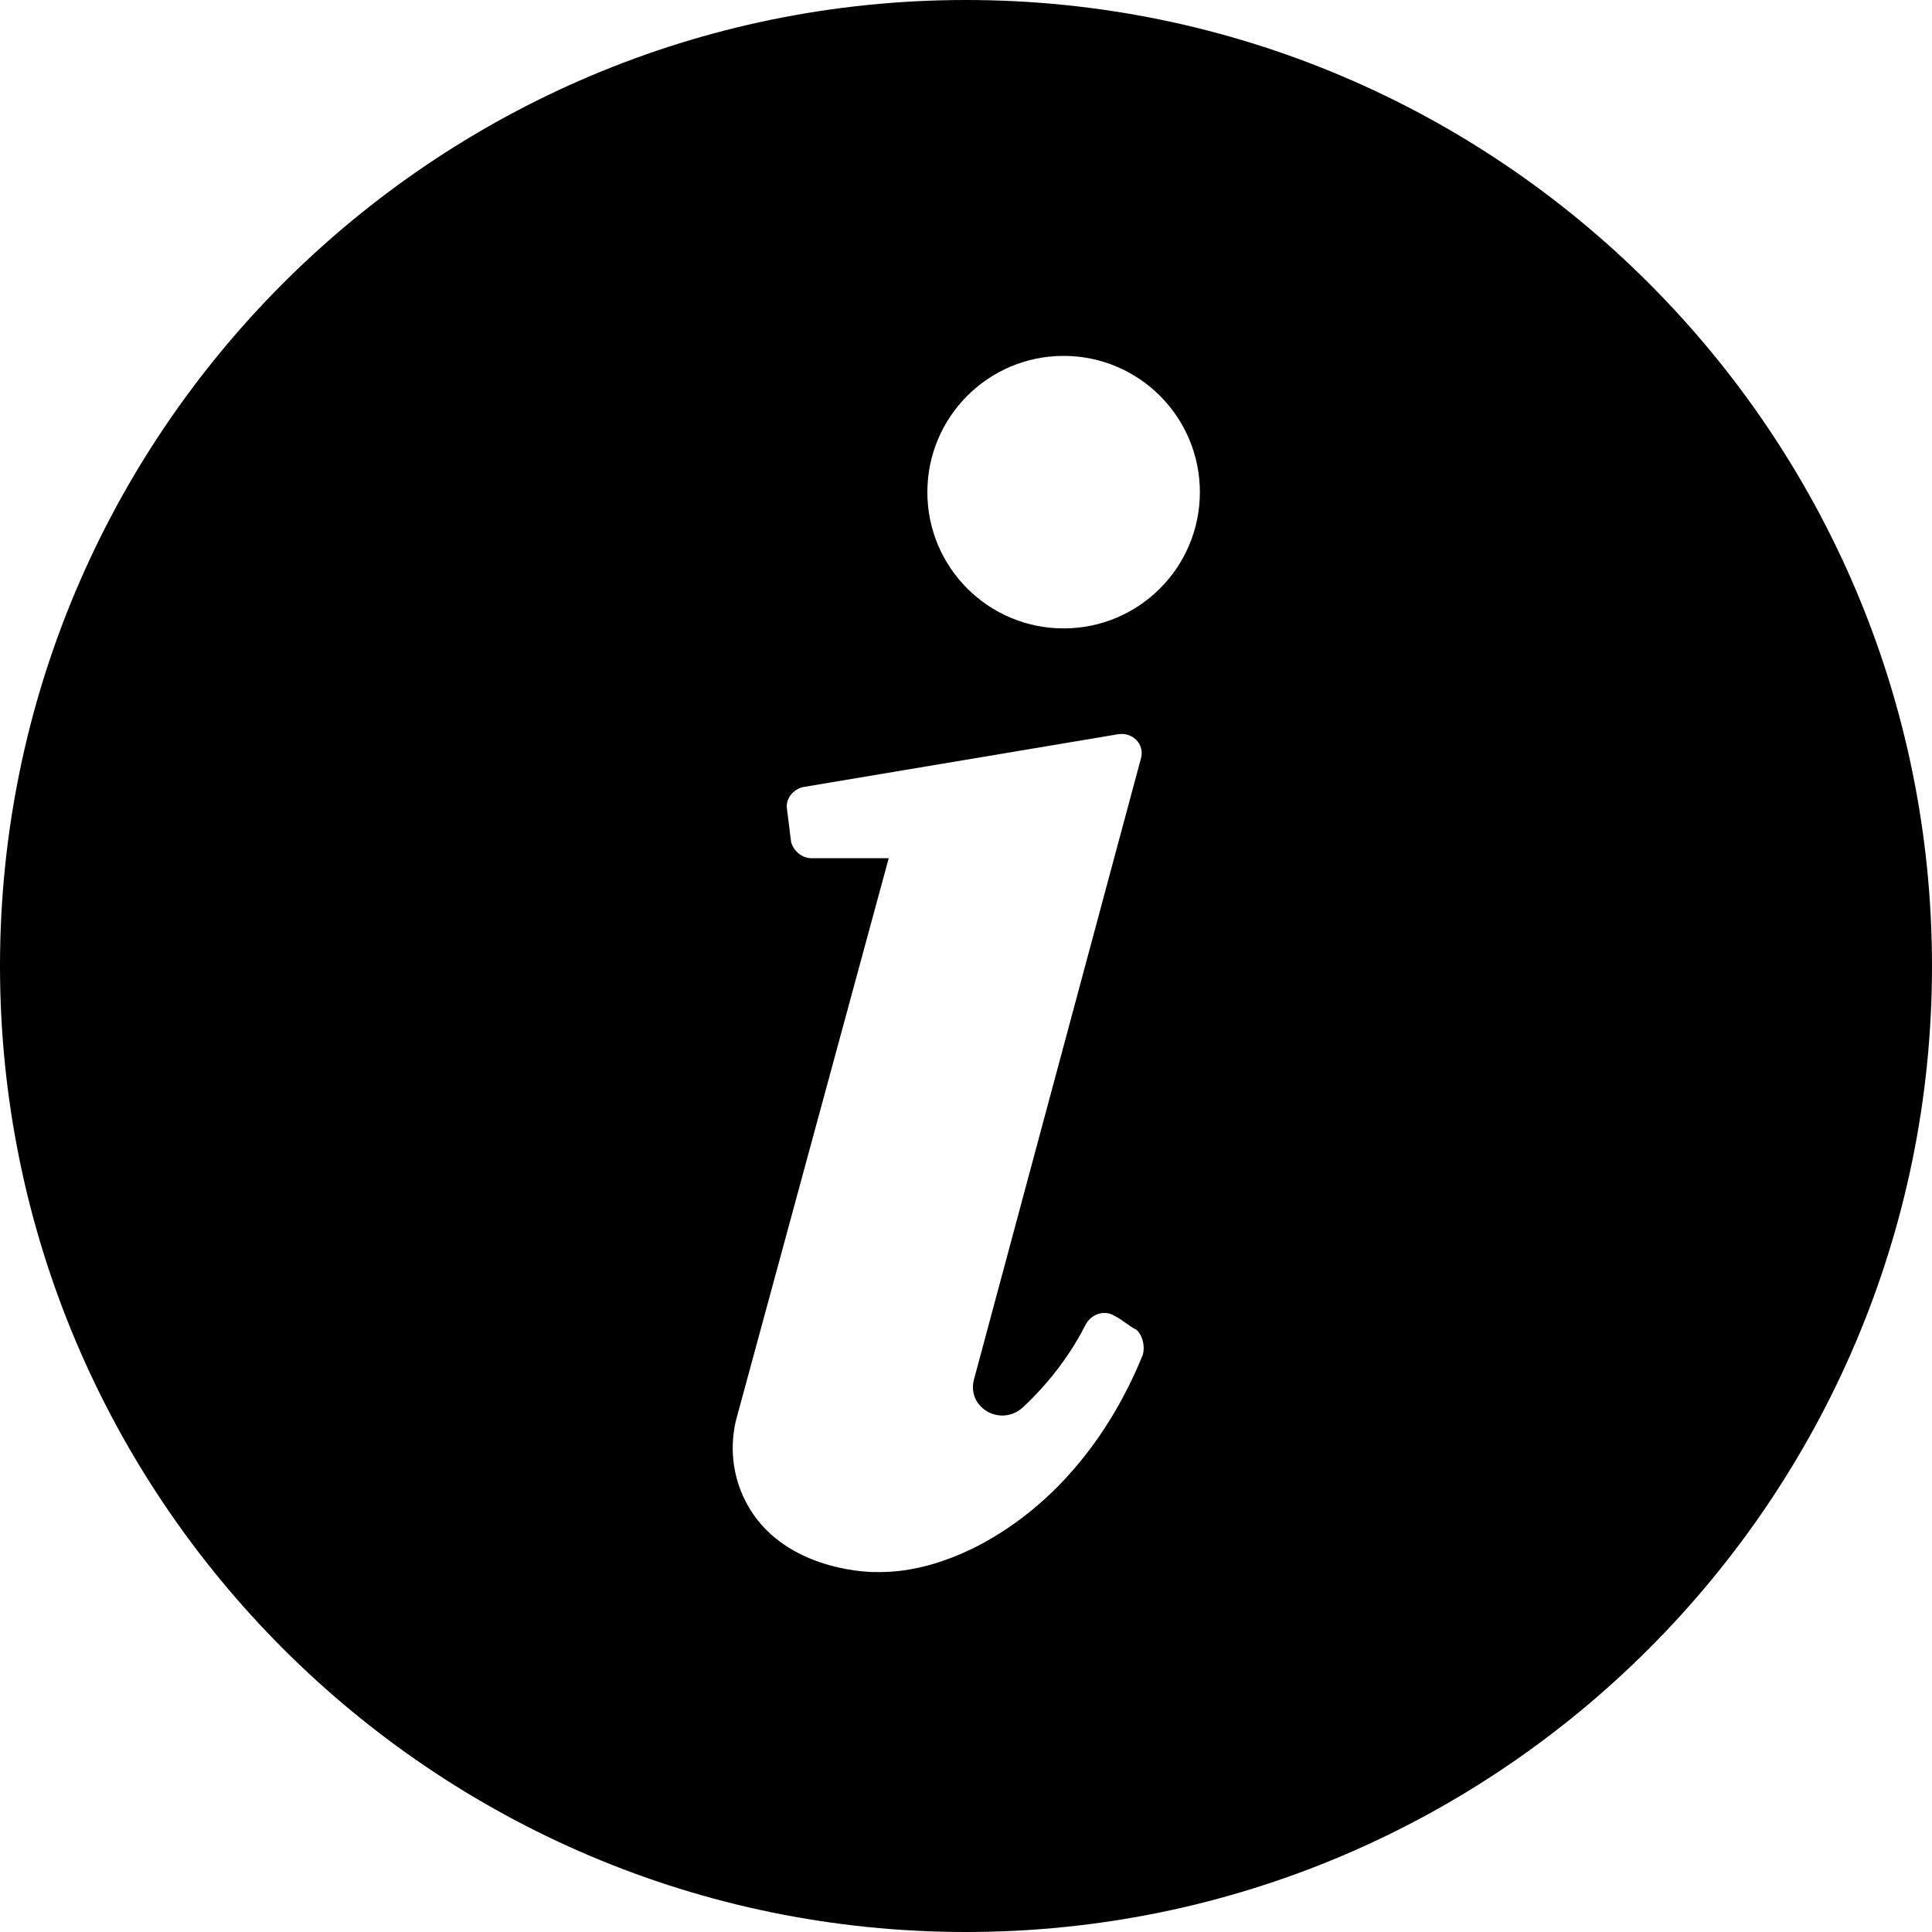 <?xml version="1.0" encoding="UTF-8"?> <svg xmlns="http://www.w3.org/2000/svg" id="Layer_2" data-name="Layer 2" viewBox="0 0 95 95"><g id="Layer_1-2" data-name="Layer 1"><path d="M47.5,0C21.3,0,0,21.3,0,47.5s21.3,47.5,47.5,47.5,47.5-21.3,47.5-47.5S73.7,0,47.5,0ZM56.2,66.6c-1,2.5-3.3,6.8-7.9,9.3-2.8,1.5-4.8,1.4-5.3,1.4-.6,0-4.6-.2-6.3-3.4-.9-1.7-.7-3.3-.5-4.1l7.5-27.6h-3.8c-.5,0-.9-.4-1-.8l-.2-1.6c-.1-.5.3-1,.8-1.1l15.5-2.6c.7-.1,1.3.5,1.1,1.2l-8.2,30.5c-.4,1.4,1.3,2.4,2.4,1.4h0c1.5-1.4,2.5-2.9,3.1-4.1.3-.5.9-.7,1.4-.4.4.2.7.5,1.1.7.3.3.4.8.3,1.2ZM52.3,30.9c-3.7,0-6.7-3-6.7-6.7s3-6.7,6.7-6.7,6.7,3,6.7,6.7-3,6.7-6.7,6.7Z"></path></g></svg> 